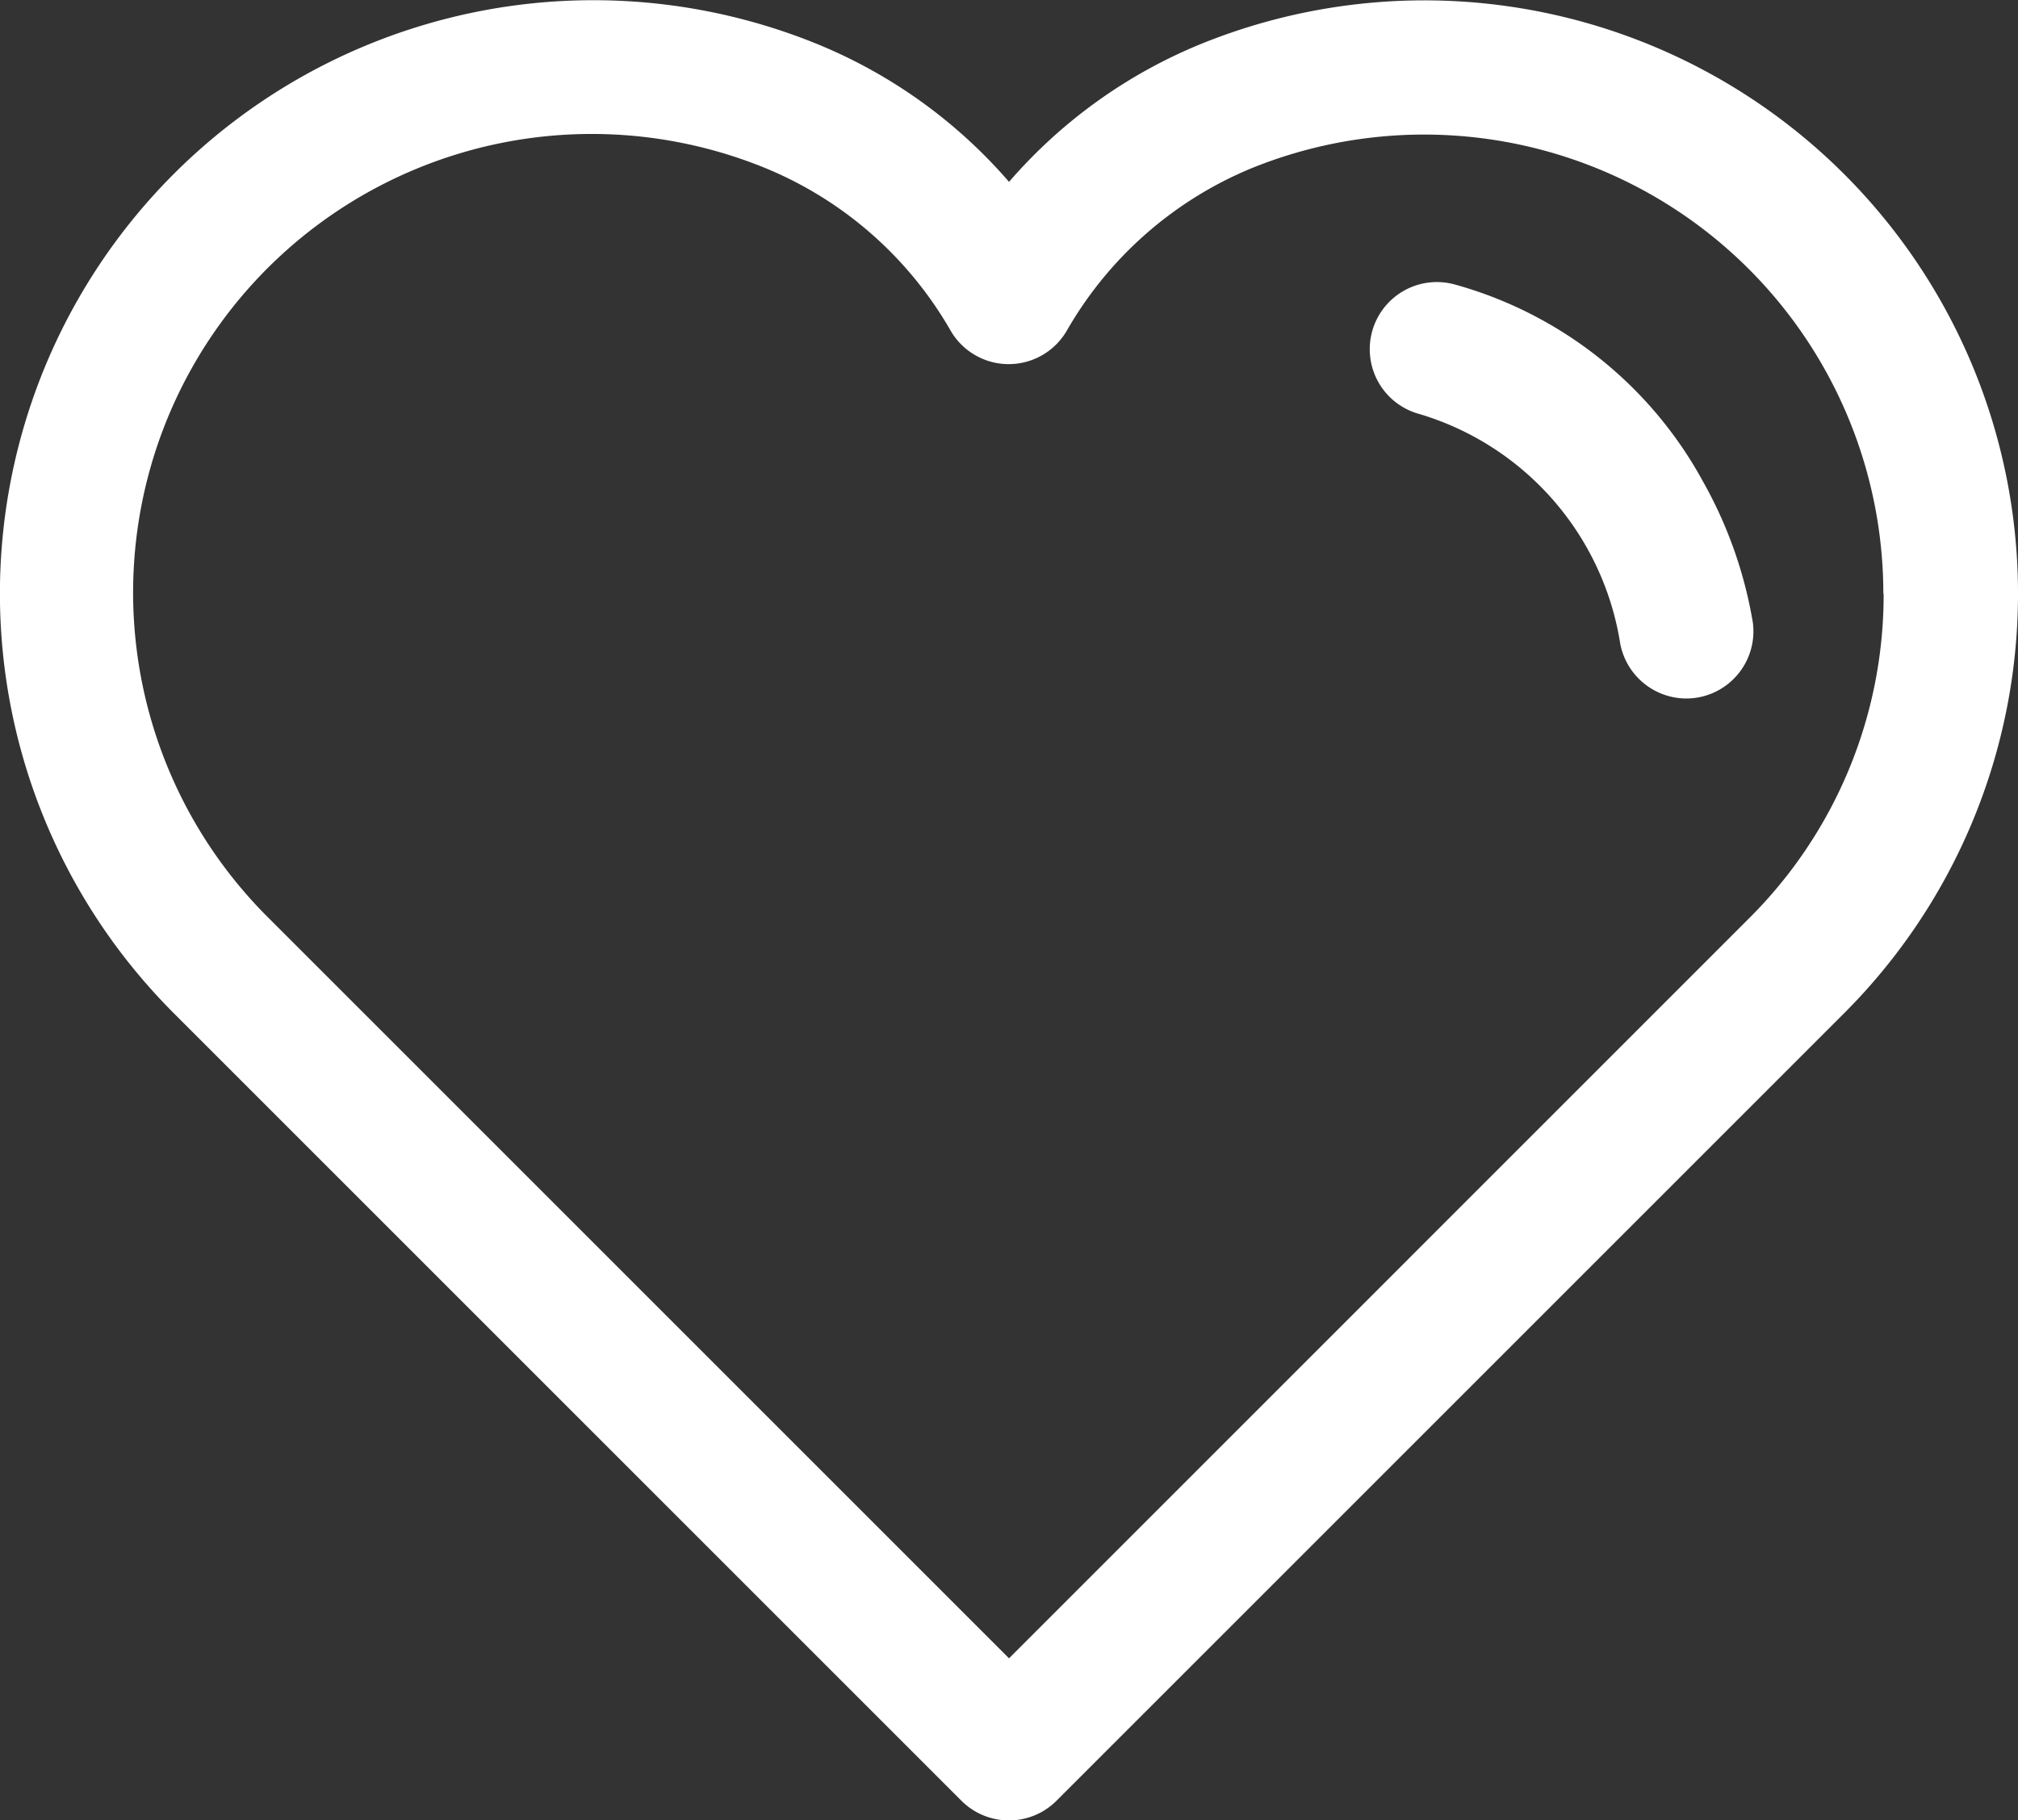 <svg xmlns="http://www.w3.org/2000/svg" width="28.159" height="25.405" viewBox="0 0 28.159 25.405">
  <rect x="0" y="0" width="28.159" height="25.405" fill="#333333" stroke="none"/>
  <g id="whislist_product" data-name="whislist product" transform="translate(-1145 -1280)">
    <path id="Path_9" data-name="Path 9" d="M39.523,7.933A.937.937,0,1,0,39,9.732a3.992,3.992,0,0,1,2.791,3.157.941.941,0,0,0,.928.812.91.91,0,0,0,.124-.008.938.938,0,0,0,.806-1.052,6.036,6.036,0,0,0-.692-1.962,5.665,5.665,0,0,0-3.432-2.746" transform="translate(1125.81 1276.047)" fill="#fff"/>
    <path id="Path_10" data-name="Path 10" d="M25.733,2.43A8.288,8.288,0,0,0,16.747.618a7.081,7.081,0,0,0-2.667,1.92A7.083,7.083,0,0,0,11.412.618,8.281,8.281,0,0,0,2.425,14.14L13.416,25.131a.938.938,0,0,0,1.326,0L25.733,14.14a8.278,8.278,0,0,0,0-11.71m.551,5.855a6.364,6.364,0,0,1-1.876,4.529L14.08,23.143,3.751,12.814A6.4,6.4,0,0,1,10.7,2.354a5.308,5.308,0,0,1,2.564,2.259.937.937,0,0,0,1.623,0,5.309,5.309,0,0,1,2.564-2.26,6.408,6.408,0,0,1,8.829,5.932" transform="translate(1145 1280)" fill="#fff"/>
  </g>
</svg>

